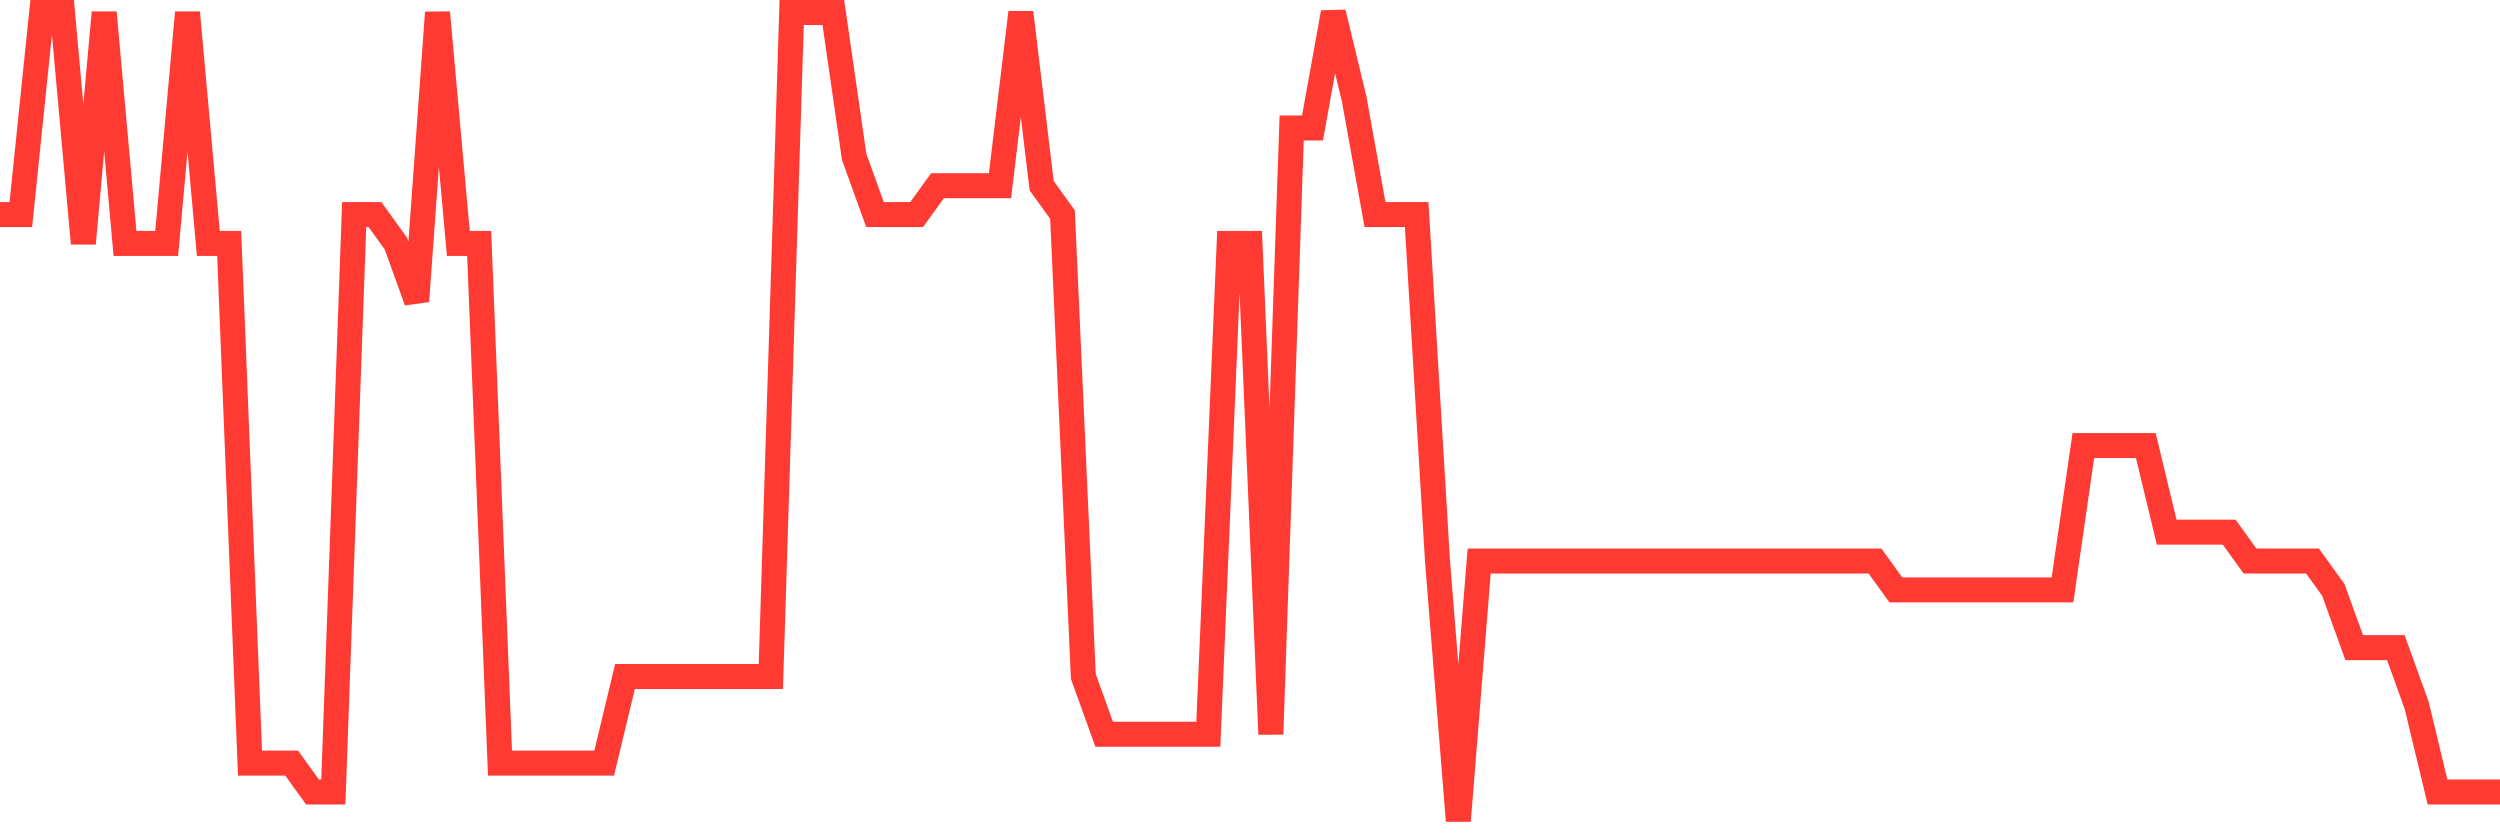 <svg
  xmlns="http://www.w3.org/2000/svg"
  xmlns:xlink="http://www.w3.org/1999/xlink"
  width="120"
  height="40"
  viewBox="0 0 120 40"
  preserveAspectRatio="none"
>
  <polyline
    points="0,10.3 1,10.3 2,0.6 3,0.6 4,11.686 5,0.6 6,11.686 7,11.686 8,11.686 9,0.6 10,11.686 11,11.686 12,36.629 13,36.629 14,36.629 15,38.014 16,38.014 17,10.3 18,10.3 19,11.686 20,14.457 21,0.6 22,11.686 23,11.686 24,36.629 25,36.629 26,36.629 27,36.629 28,36.629 29,36.629 30,32.471 31,32.471 32,32.471 33,32.471 34,32.471 35,32.471 36,32.471 37,32.471 38,0.6 39,0.6 40,0.6 41,7.529 42,10.3 43,10.3 44,10.3 45,8.914 46,8.914 47,8.914 48,8.914 49,0.6 50,8.914 51,10.3 52,32.471 53,35.243 54,35.243 55,35.243 56,35.243 57,35.243 58,35.243 59,11.686 60,11.686 61,35.243 62,6.143 63,6.143 64,0.6 65,4.757 66,10.3 67,10.3 68,10.3 69,26.929 70,39.4 71,26.929 72,26.929 73,26.929 74,26.929 75,26.929 76,26.929 77,26.929 78,26.929 79,26.929 80,26.929 81,26.929 82,26.929 83,26.929 84,26.929 85,26.929 86,26.929 87,26.929 88,26.929 89,26.929 90,26.929 91,28.314 92,28.314 93,28.314 94,28.314 95,28.314 96,28.314 97,28.314 98,28.314 99,28.314 100,21.386 101,21.386 102,21.386 103,21.386 104,25.543 105,25.543 106,25.543 107,25.543 108,26.929 109,26.929 110,26.929 111,26.929 112,28.314 113,31.086 114,31.086 115,31.086 116,33.857 117,38.014 118,38.014 119,38.014 120,38.014"
    fill="none"
    stroke="#ff3a33"
    stroke-width="1.2"
  >
  </polyline>
</svg>